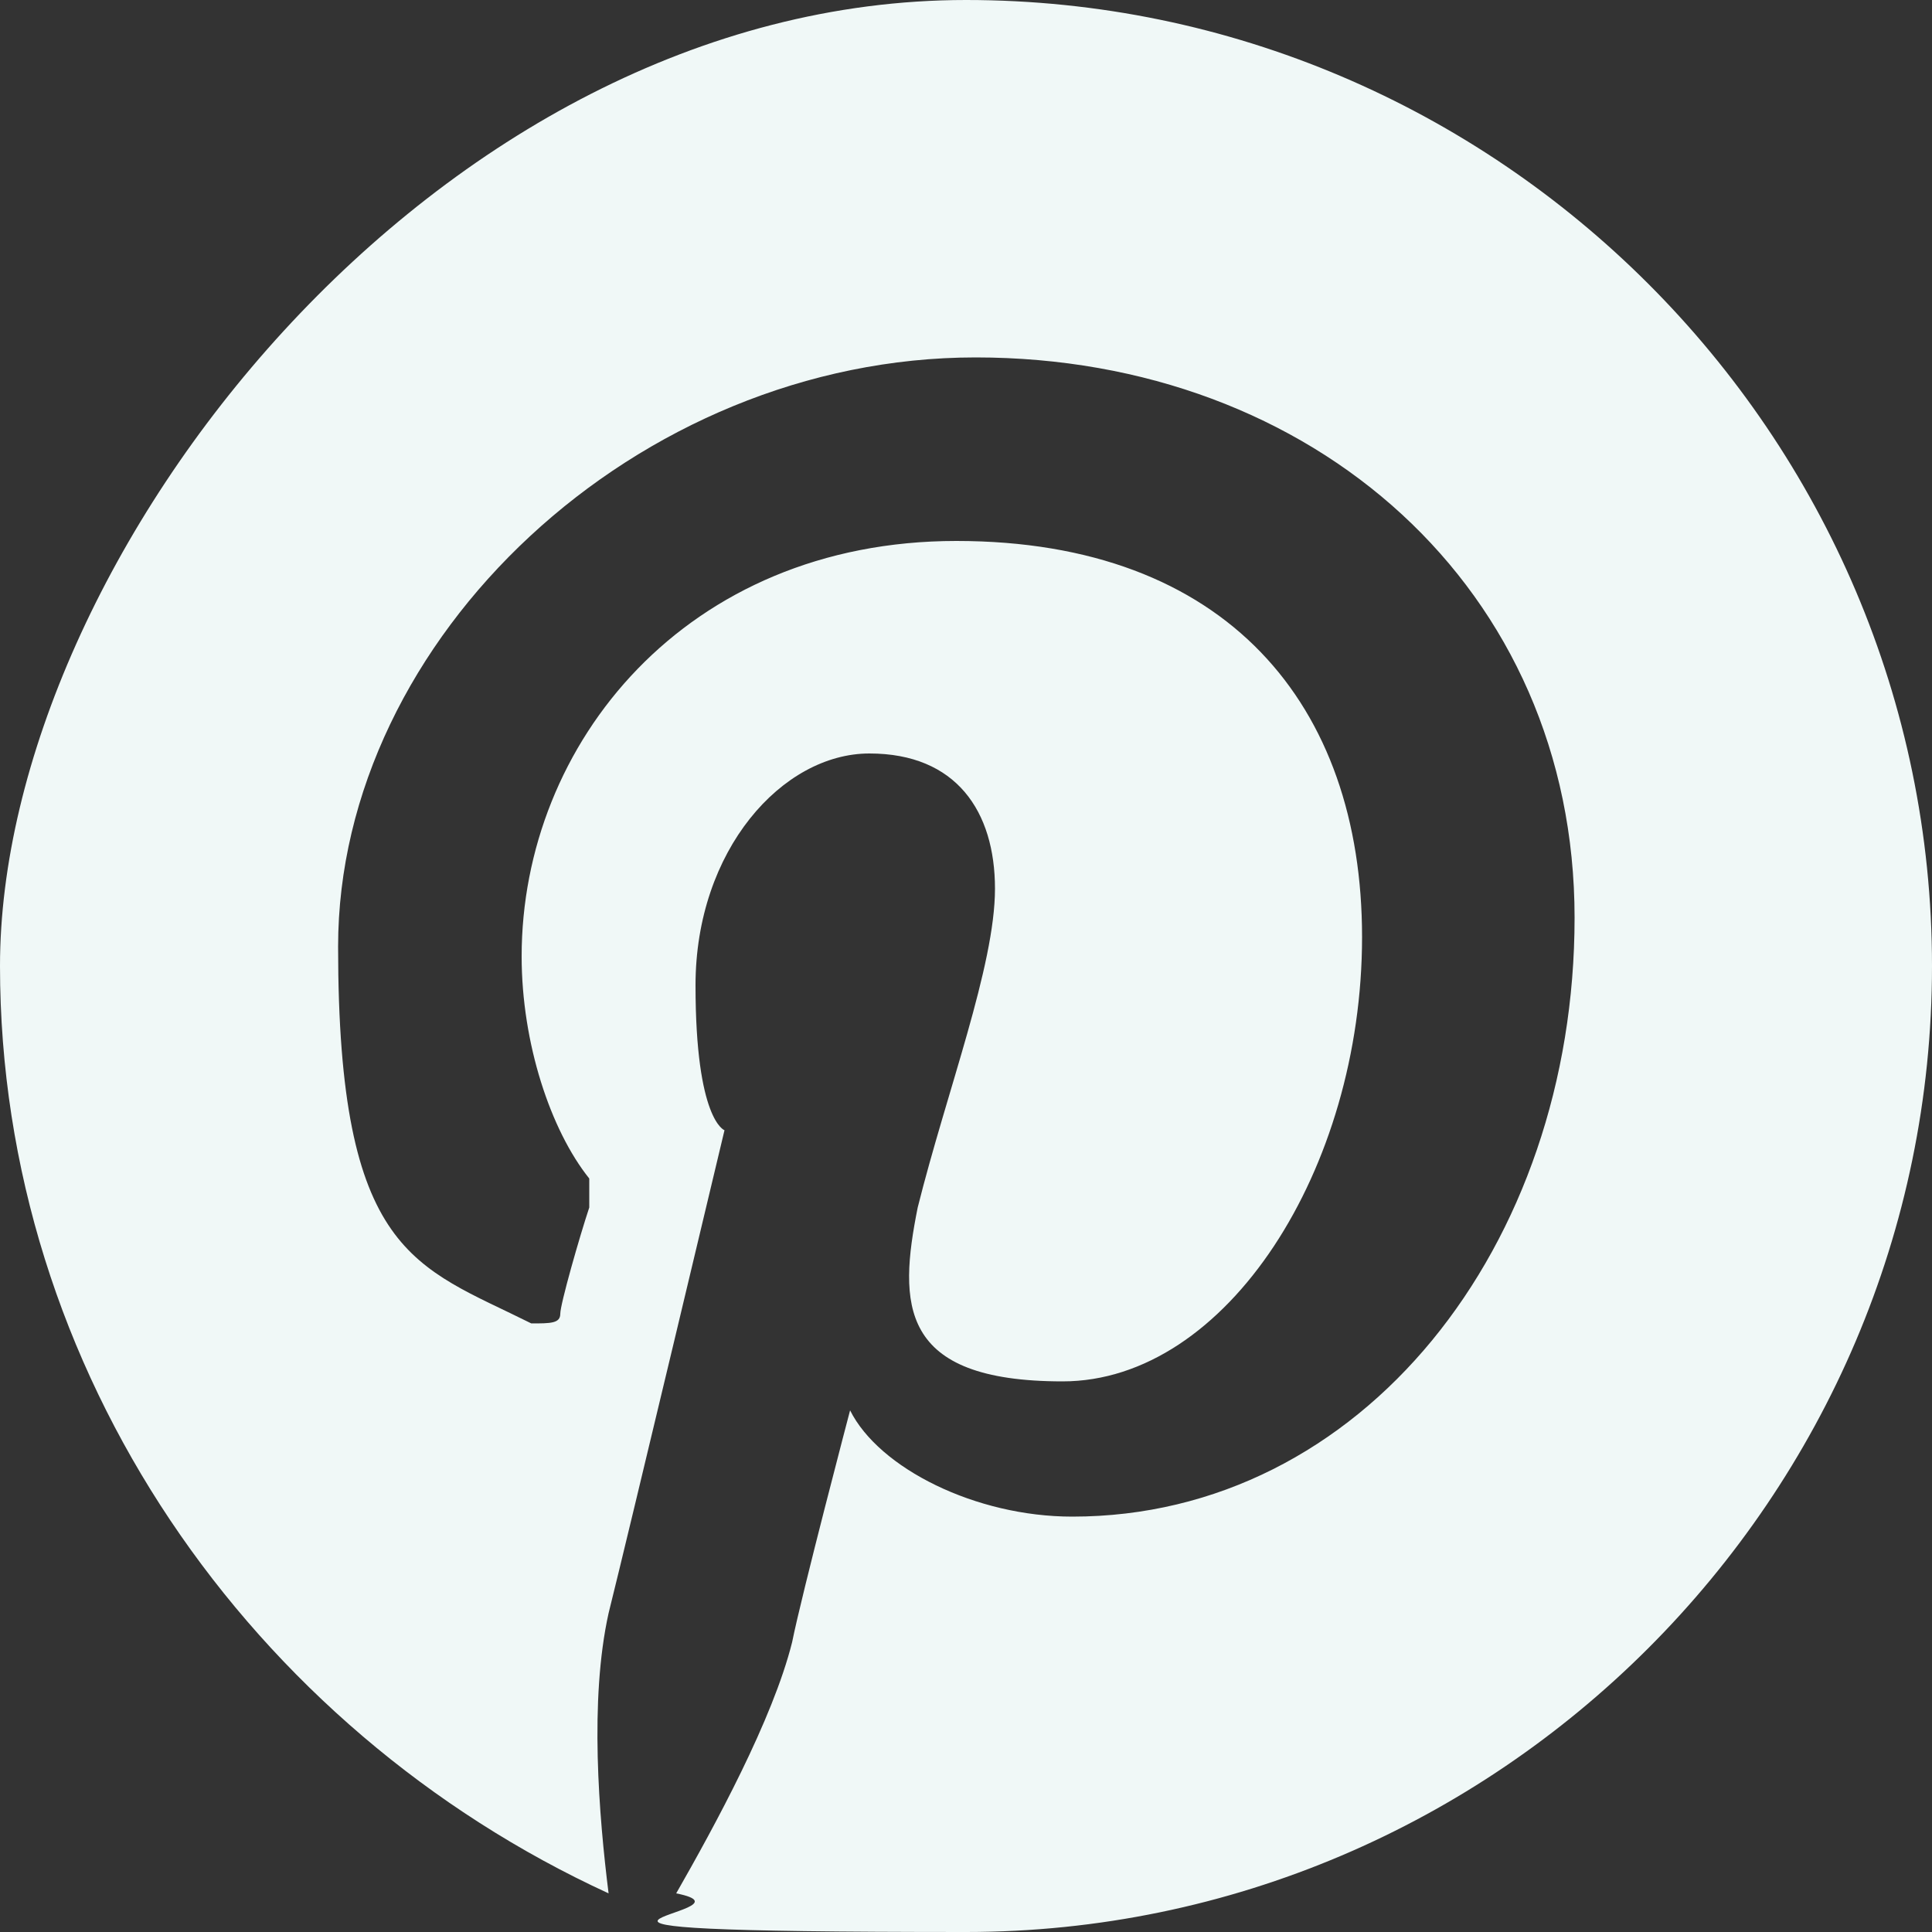 <svg xmlns="http://www.w3.org/2000/svg" viewBox="0 0 20 20"><rect x="0" y="0" width="20" height="20" fill="#333333" stroke="none"/><path d="M20 10c0 5.5-4.5 10-10 10s-2-.2-3-.4c.4-.7 1-1.8 1.2-2.6.1-.5.6-2.4.6-2.4.3.6 1.3 1.1 2.3 1.1 3 0 5.2-2.8 5.2-6.2s-2.7-5.8-6.2-5.8-6.6 2.9-6.6 6.1.8 3.3 2 3.9c.2 0 .3 0 .3-.1s.2-.8.3-1.1v-.3c-.4-.5-.7-1.4-.7-2.3 0-2.2 1.7-4.3 4.5-4.3s4.2 1.7 4.2 4.1-1.4 4.6-3.1 4.6-1.7-.8-1.5-1.8c.3-1.2.8-2.5.8-3.3S9.9 7.8 9 7.8s-1.8 1-1.8 2.4.3 1.5.3 1.5-1 4.2-1.2 5c-.2.9-.1 2.1 0 2.9C2.6 17.9 0 14.2 0 10S4.5 0 10 0s10 4.5 10 10Z" style="fill:#f0f8f7"/></svg>
